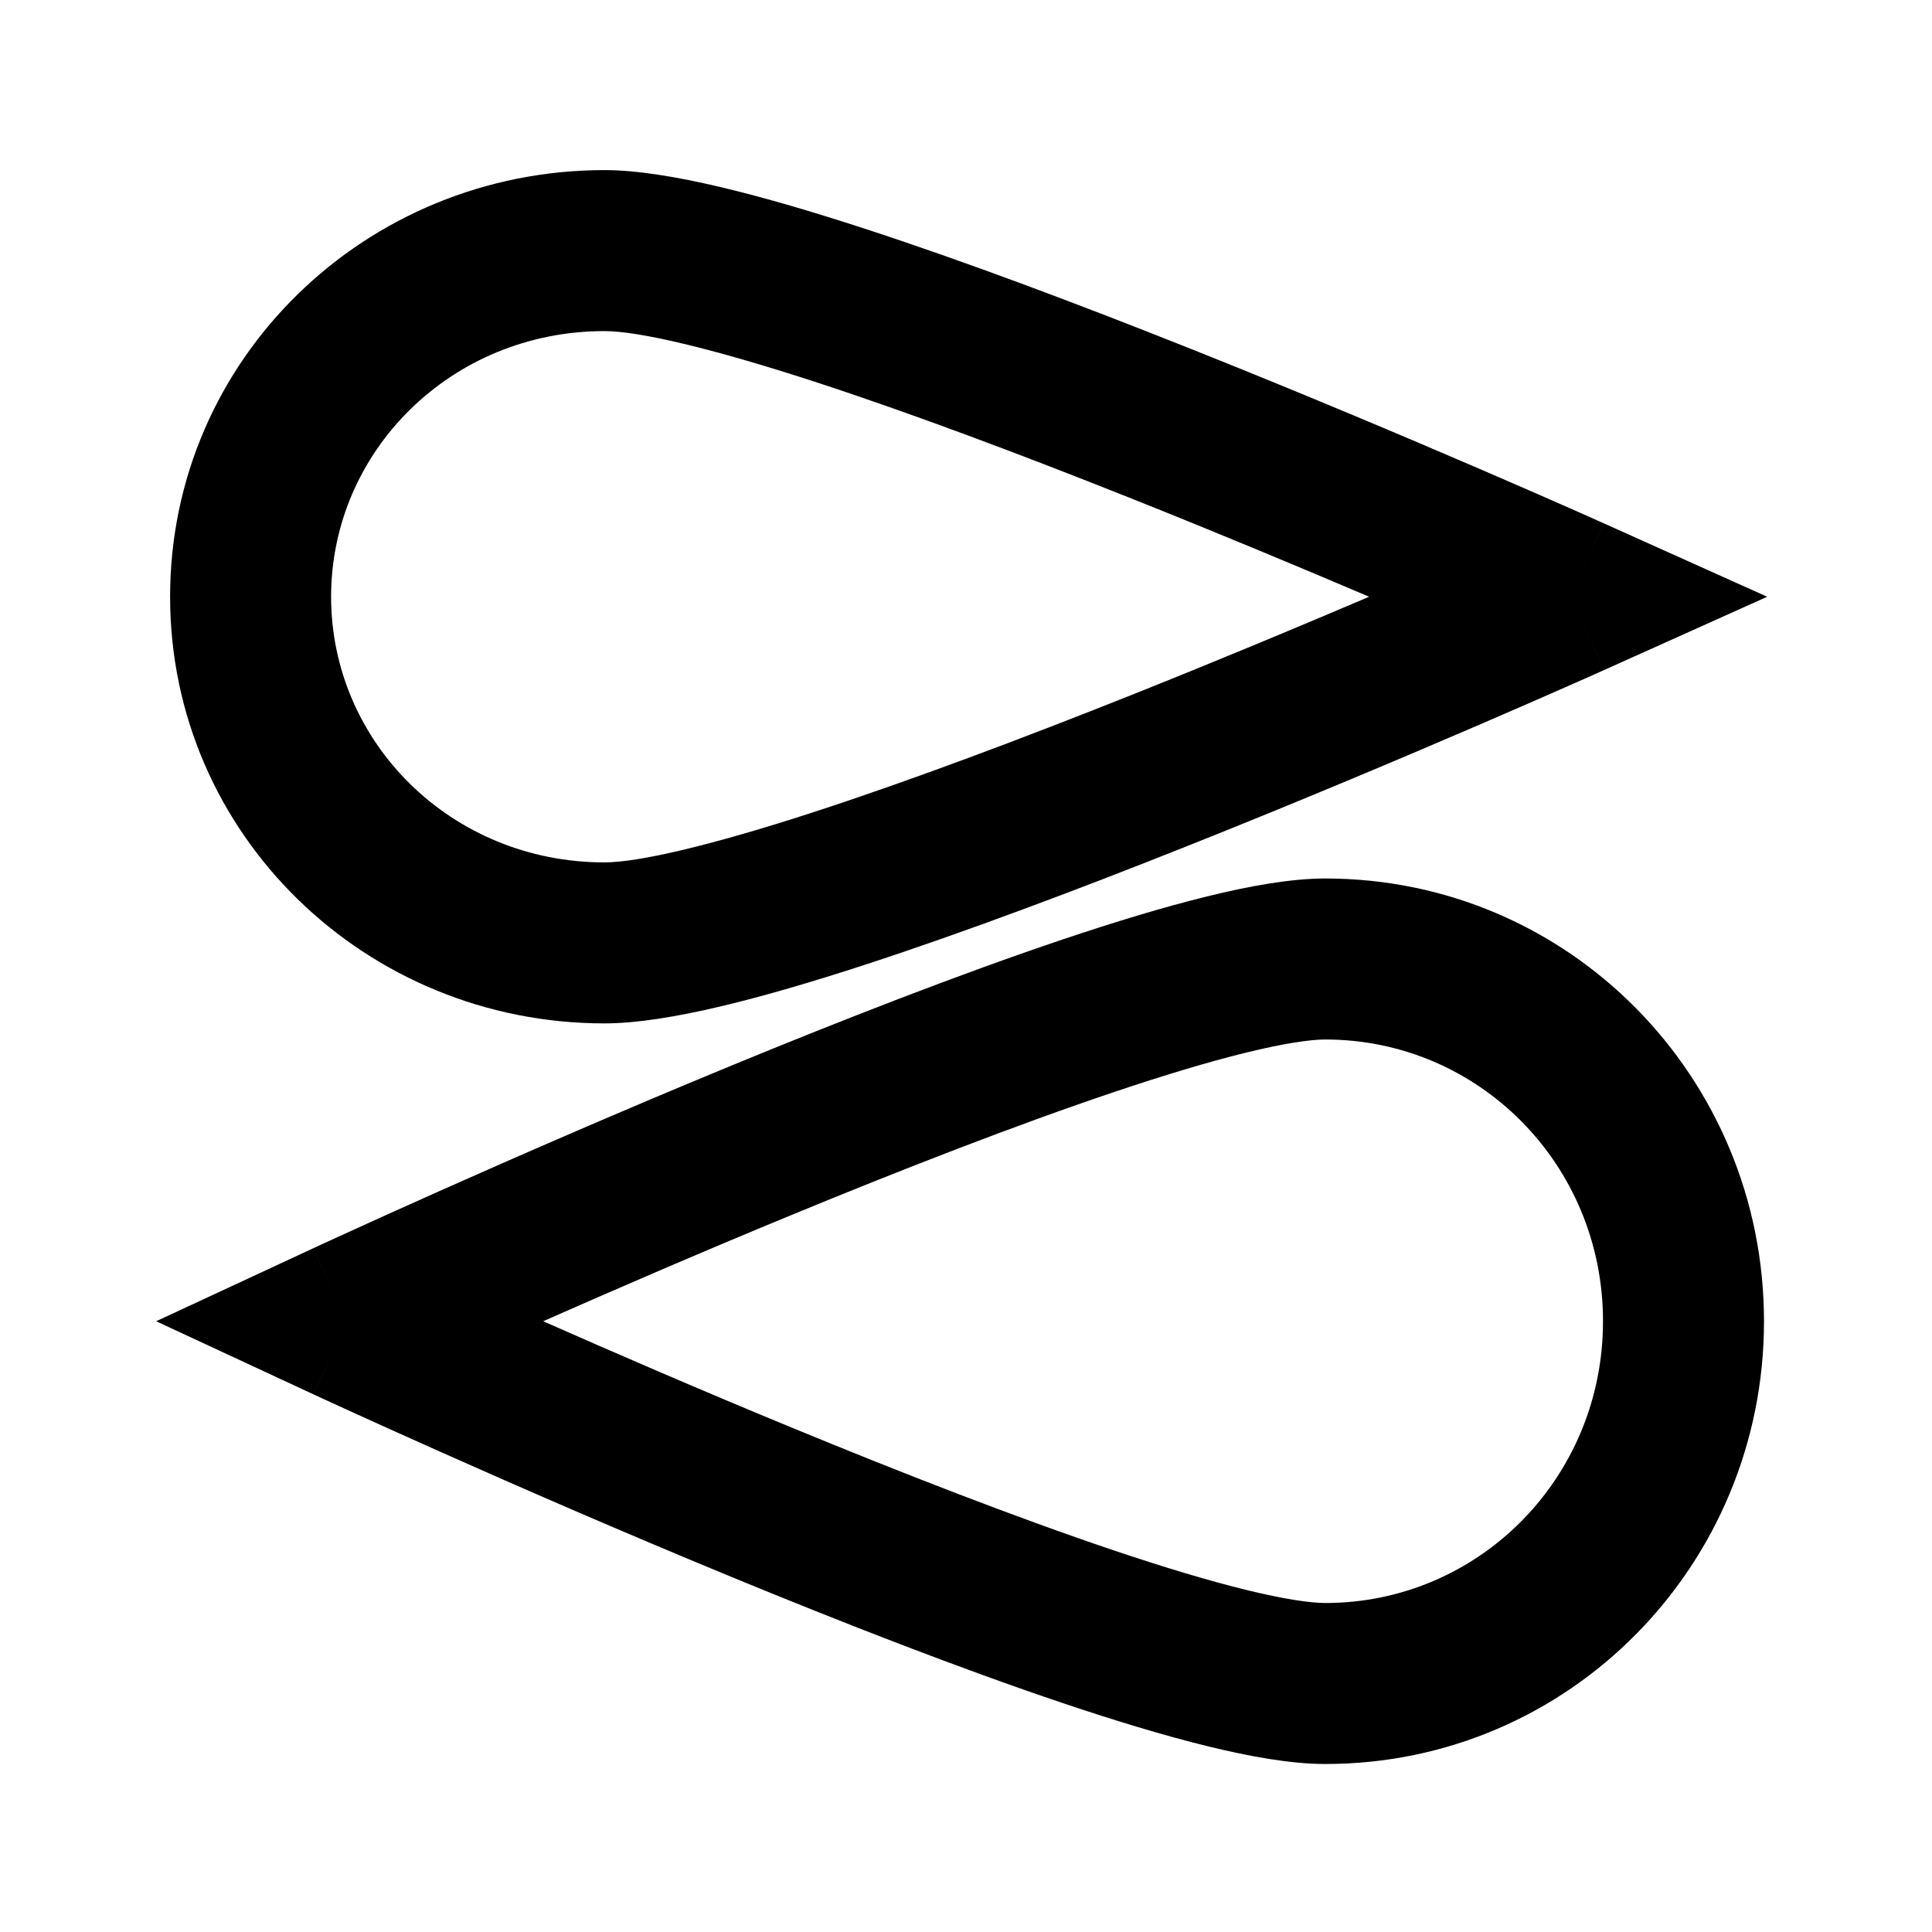 <svg xmlns="http://www.w3.org/2000/svg" width="120" height="120" viewBox="0 0 120 120" fill="none"><path d="M99.565 82.065C99.565 72.312 91.825 64.566 82.318 64.565C81.395 64.565 79.762 64.798 77.363 65.388C75.043 65.958 72.283 66.79 69.221 67.82C63.099 69.879 56.006 72.644 49.226 75.439C43.539 77.782 38.116 80.131 33.737 82.065C38.116 83.999 43.539 86.348 49.226 88.692C56.006 91.487 63.099 94.252 69.221 96.311C72.283 97.34 75.043 98.173 77.363 98.743C79.762 99.333 81.395 99.565 82.318 99.565C91.825 99.565 99.565 91.819 99.565 82.065ZM21.565 82.065L19.459 86.6L9.698 82.065L19.459 77.531L21.565 82.065ZM109.565 82.065C109.565 97.235 97.454 109.565 82.318 109.565C80.161 109.565 77.584 109.095 74.976 108.454C72.289 107.794 69.243 106.869 66.033 105.789C59.608 103.629 52.284 100.769 45.416 97.939C38.535 95.103 32.05 92.27 27.29 90.148C24.908 89.087 22.954 88.201 21.595 87.581C20.915 87.271 20.383 87.026 20.02 86.859C19.839 86.776 19.7 86.712 19.605 86.668C19.558 86.646 19.521 86.629 19.497 86.618C19.485 86.613 19.476 86.608 19.47 86.605C19.466 86.603 19.462 86.602 19.462 86.602L19.46 86.601L21.565 82.065C19.459 77.531 19.46 77.53 19.46 77.53L19.462 77.529C19.462 77.529 19.466 77.528 19.47 77.526C19.476 77.523 19.485 77.518 19.497 77.513C19.521 77.501 19.558 77.485 19.605 77.463C19.7 77.419 19.839 77.355 20.02 77.272C20.383 77.104 20.915 76.86 21.595 76.55C22.954 75.929 24.908 75.044 27.29 73.982C32.05 71.861 38.535 69.028 45.416 66.192C52.284 63.362 59.608 60.502 66.033 58.342C69.243 57.262 72.289 56.337 74.976 55.677C77.584 55.036 80.161 54.565 82.318 54.565C97.454 54.566 109.565 66.896 109.565 82.065Z" fill="black"></path><path d="M37.545 10.565C41.503 10.566 47.514 12.189 53.605 14.17C59.951 16.234 67.186 18.966 73.971 21.671C80.769 24.381 87.175 27.087 91.878 29.114C94.231 30.128 96.161 30.974 97.505 31.567C98.176 31.864 98.702 32.097 99.06 32.257C99.239 32.337 99.376 32.398 99.469 32.44C99.516 32.46 99.552 32.477 99.576 32.487C99.588 32.493 99.598 32.497 99.604 32.5C99.607 32.501 99.611 32.503 99.611 32.503L99.614 32.504C99.614 32.504 99.598 32.541 97.565 37.065L99.614 41.627L99.611 41.628C99.611 41.628 99.607 41.63 99.604 41.631C99.598 41.634 99.588 41.638 99.576 41.644C99.552 41.654 99.516 41.671 99.469 41.691C99.376 41.733 99.239 41.794 99.06 41.874C98.702 42.034 98.176 42.267 97.505 42.563C96.161 43.156 94.231 44.002 91.878 45.017C87.175 47.044 80.769 49.75 73.971 52.46C67.186 55.165 59.951 57.897 53.605 59.961C47.514 61.942 41.503 63.565 37.545 63.565C22.715 63.565 10.565 51.838 10.565 37.065C10.565 22.293 22.715 10.565 37.545 10.565ZM109.764 37.065L99.615 41.626L97.565 37.065L99.615 32.505L109.764 37.065ZM20.565 37.065C20.565 46.108 28.028 53.565 37.545 53.565C39.673 53.565 44.208 52.501 50.511 50.451C56.561 48.484 63.57 45.841 70.268 43.171C75.659 41.022 80.809 38.869 85.039 37.065C80.809 35.262 75.659 33.109 70.268 30.96C63.57 28.29 56.561 25.647 50.511 23.68C44.208 21.63 39.673 20.566 37.545 20.565C28.028 20.565 20.565 28.023 20.565 37.065Z" fill="black"></path></svg>